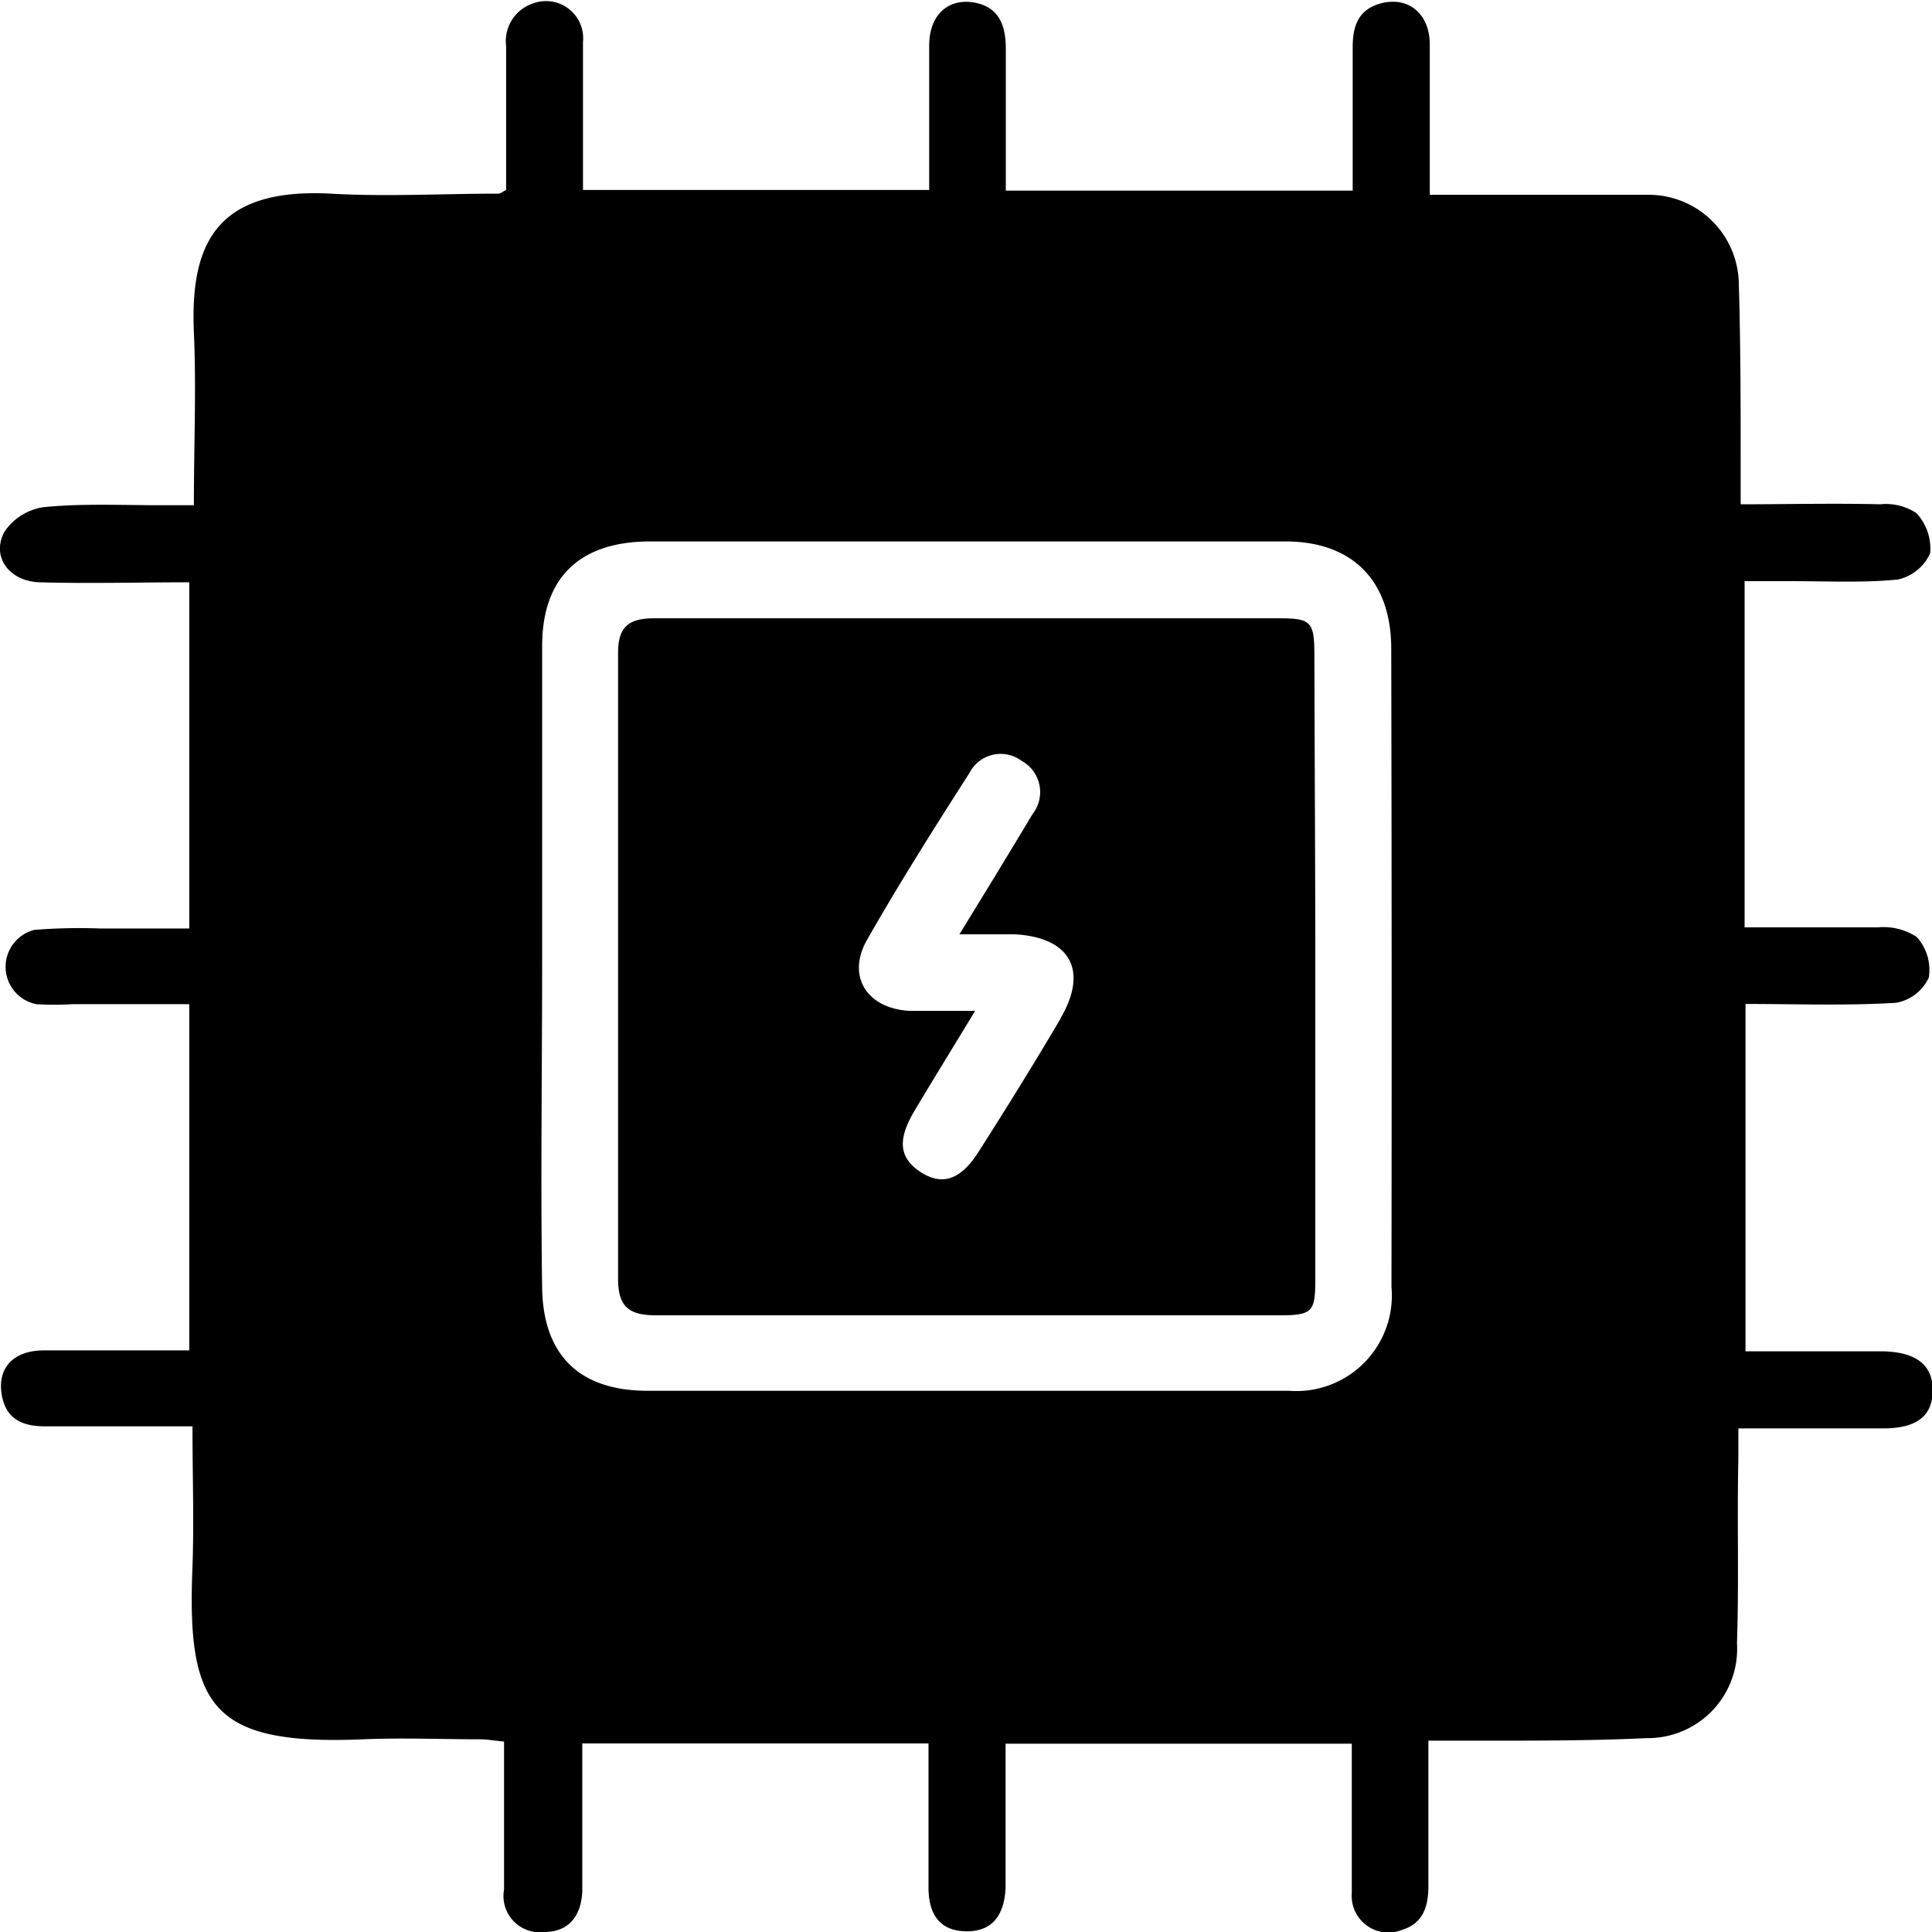 <svg id="Capa_1" data-name="Capa 1" xmlns="http://www.w3.org/2000/svg" viewBox="0 0 83.71 83.72"><title>ECU</title><path d="M125.92,220.24h-5.87V205.19c2.23,0,4.38.08,6.52-.05a1.94,1.94,0,0,0,1.42-1.09,2.12,2.12,0,0,0-.52-1.76,2.61,2.61,0,0,0-1.67-.42c-1.93,0-3.87,0-5.79,0v-15c.72,0,1.35,0,2,0,1.54,0,3.11.08,4.64-.07a2,2,0,0,0,1.4-1.14,2.24,2.24,0,0,0-.6-1.74,2.39,2.39,0,0,0-1.56-.38c-2-.05-4,0-6.05,0V182c0-2.66,0-5.33-.08-8a3.91,3.91,0,0,0-3.91-3.87c-.76,0-1.52,0-2.27,0h-7.21v-2.33c0-1.39,0-2.79,0-4.18s-1-2.13-2.2-1.76c-.92.28-1.14,1-1.14,1.87,0,2.05,0,4.11,0,6.22H88v-1.37c0-1.59,0-3.18,0-4.77,0-.9-.22-1.78-1.32-2s-2,.45-2,1.86c0,2.06,0,4.12,0,6.25h-15c0-2.2,0-4.31,0-6.41a1.61,1.61,0,0,0-2.14-1.68,1.72,1.72,0,0,0-1.19,1.86c0,2.1,0,4.19,0,6.23-.19.1-.26.16-.33.16-2.43,0-4.86.14-7.28,0-5-.26-6.08,2.23-5.92,6,.11,2.45,0,4.91,0,7.5H51.35c-1.67,0-3.35-.08-5,.08a2.47,2.47,0,0,0-1.75,1.09c-.56,1.08.23,2.13,1.54,2.17,2.13.06,4.27,0,6.48,0v15c-1.32,0-2.59,0-3.85,0a24.73,24.73,0,0,0-2.86.06A1.65,1.65,0,0,0,46,205.2a13.32,13.32,0,0,0,1.55,0c1.69,0,3.39,0,5.07,0v15H49.43c-1,0-2.07,0-3.1,0-1.38,0-2.06.81-1.82,2,.2,1,.92,1.29,1.85,1.29,2.1,0,4.19,0,6.4,0,0,2.12.07,4.1,0,6.08-.25,6.06.81,7.76,7.42,7.48,1.67-.07,3.35,0,5,0,.34,0,.68.06,1.08.1v.92c0,1.83,0,3.66,0,5.49A1.57,1.57,0,0,0,68,245.4c1,0,1.6-.62,1.65-1.77,0-.52,0-1,0-1.55v-4.85h15v.87c0,1.79,0,3.58,0,5.37,0,1.28.59,1.89,1.64,1.9s1.63-.6,1.7-1.87c0-.71,0-1.43,0-2.15v-4.11h15v1.34c0,1.71,0,3.42,0,5.13a1.59,1.59,0,0,0,2.2,1.59c.92-.29,1.12-1.06,1.12-1.9,0-2.05,0-4.11,0-6.29h2.46c2.35,0,4.7,0,7-.11a3.87,3.87,0,0,0,3.91-4.11c.09-2.67,0-5.33.06-8v-1.31H126c1.47,0,2.15-.53,2.16-1.64S127.44,220.25,125.92,220.24Zm-21.21-2.79a4.14,4.14,0,0,1-4.44,4.5q-13.89,0-27.79,0c-2.94,0-4.53-1.53-4.57-4.47-.07-4.69,0-9.38,0-14.07h0c0-4.58,0-9.15,0-13.72,0-3,1.65-4.53,4.65-4.54q13.79,0,27.56,0c2.91,0,4.57,1.71,4.58,4.62Q104.73,203.62,104.71,217.45Z" transform="translate(-44.42 -161.69)"/><path d="M101.37,190.1c0-1.47-.13-1.62-1.53-1.62-9,0-18.06,0-27.09,0-1.14,0-1.56.42-1.55,1.54q0,13.55,0,27.09c0,1.2.48,1.57,1.64,1.57,9,0,18,0,27,0,1.45,0,1.57-.14,1.57-1.57,0-4.49,0-9,0-13.49S101.38,194.59,101.37,190.1Zm-11,15.73c-1.15,1.95-2.34,3.87-3.56,5.78-.79,1.24-1.61,1.47-2.55.83s-.91-1.46-.21-2.63c.82-1.38,1.67-2.75,2.62-4.32-1.08,0-2,0-2.8,0C82,205.41,81.07,204,82,202.39c1.39-2.44,2.9-4.83,4.42-7.2a1.52,1.52,0,0,1,2.27-.53,1.54,1.54,0,0,1,.47,2.3c-1,1.67-2,3.31-3.17,5.21.92,0,1.64,0,2.36,0C90.79,202.29,91.6,203.73,90.36,205.83Z" transform="translate(-44.42 -161.69)"/></svg>